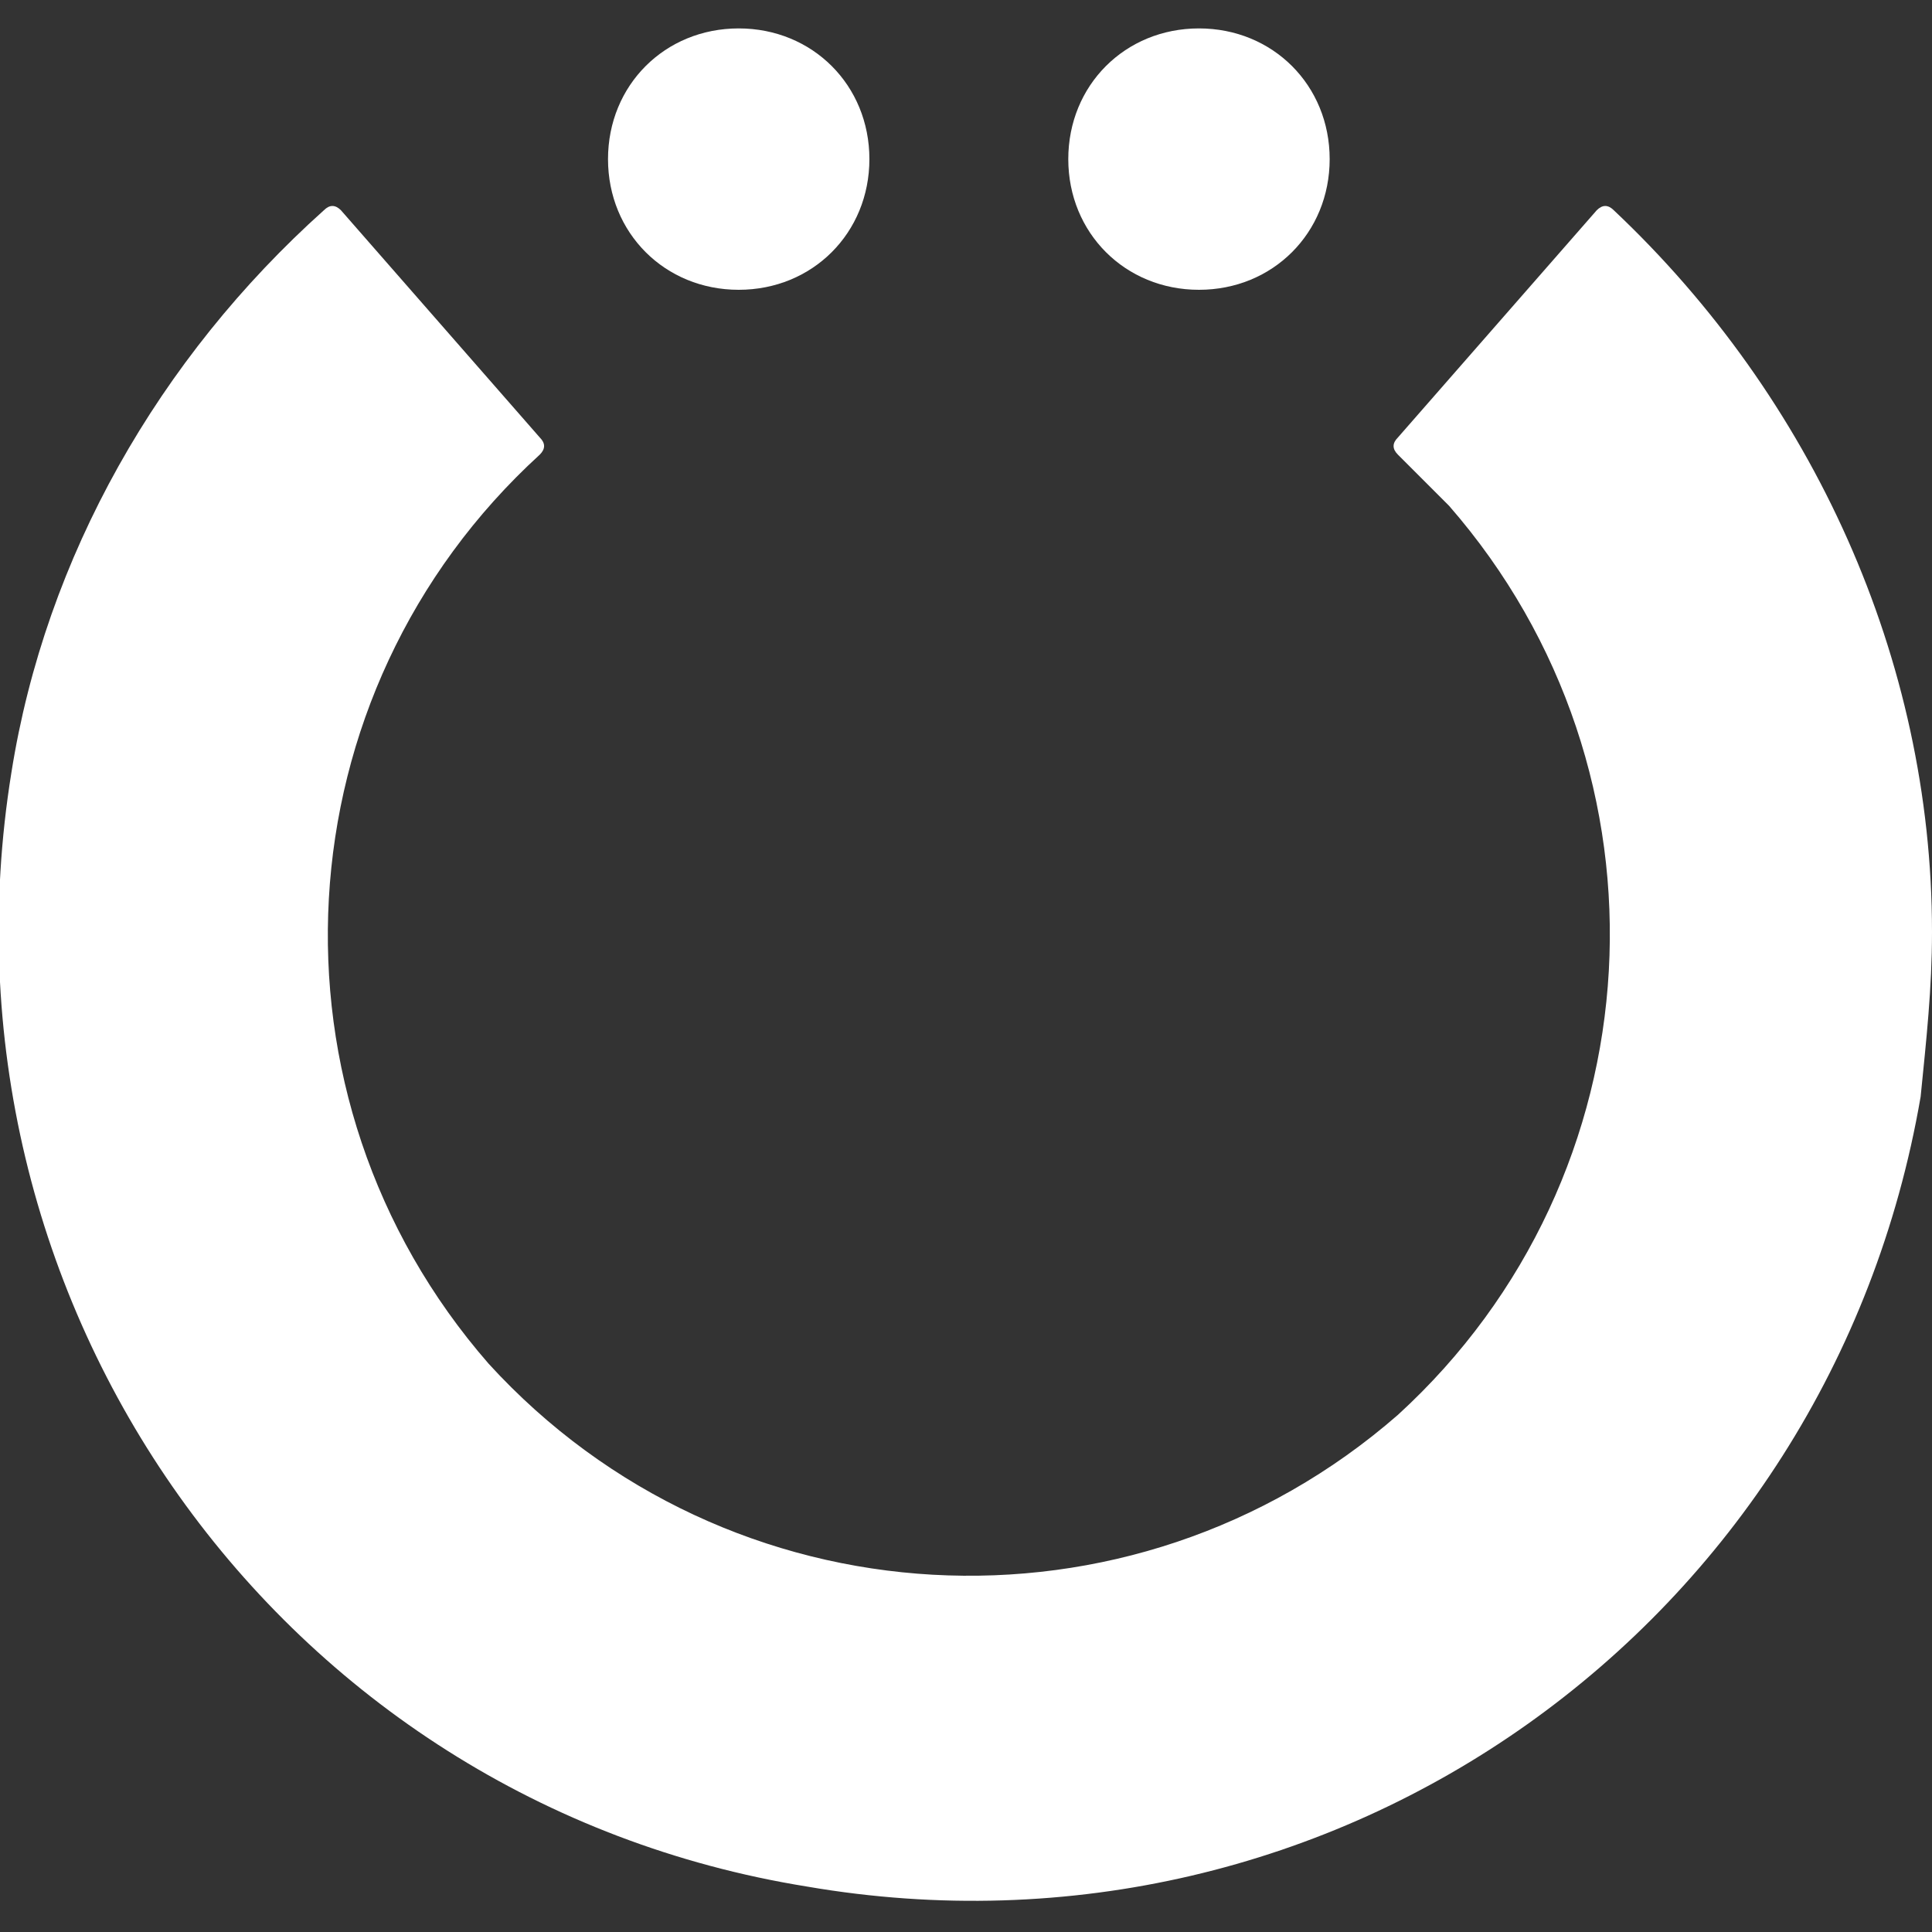 <?xml version="1.0" encoding="utf-8"?>
<!-- Generator: Adobe Illustrator 24.2.0, SVG Export Plug-In . SVG Version: 6.00 Build 0)  -->
<svg version="1.1" id="レイヤー_1" xmlns="http://www.w3.org/2000/svg" xmlns:xlink="http://www.w3.org/1999/xlink" x="0px"
	 y="0px" viewBox="0 0 34 34" style="enable-background:new 0 0 34 34;" xml:space="preserve">
<rect x="0" y="0" width="34" height="34" fill="#333333" stroke="none"/>
<style type="text/css">
	.st0{fill:#FFFFFF;}
</style>
<g id="グループ_633" transform="translate(-930.141 -322.475)">
	<g id="グループ_402" transform="translate(930.141 322.475)">
		<path id="パス_1286" class="st0" d="M34,16.4c0,1-0.1,1.9-0.2,2.9c-1.6,9.3-10.3,15.5-19.6,13.9C4.9,31.7-1.3,22.9,0.2,13.6
			c0.6-3.8,2.6-7.3,5.5-9.9c0.1-0.1,0.2-0.1,0.3,0c0,0,0,0,0,0l3.5,4c0.1,0.1,0.1,0.2,0,0.3c-4.6,4.2-5,11.3-0.9,16
			c4.2,4.6,11.3,5,16,0.9c4.6-4.2,5-11.3,0.9-16c-0.3-0.3-0.6-0.6-0.9-0.9c-0.1-0.1-0.1-0.2,0-0.3l3.5-4c0.1-0.1,0.2-0.1,0.3,0
			c0,0,0,0,0,0C31.9,7,34,11.6,34,16.4z"/>
		<path id="長方形_63" class="st0" d="M10.7,2.8L10.7,2.8c0-1.3,1-2.3,2.3-2.3l0,0c1.3,0,2.3,1,2.3,2.3l0,0c0,1.3-1,2.3-2.3,2.3
			l0,0C11.7,5.1,10.7,4.1,10.7,2.8z"/>
		<path id="長方形_64" class="st0" d="M18.8,2.8L18.8,2.8c0-1.3,1-2.3,2.3-2.3l0,0c1.3,0,2.3,1,2.3,2.3l0,0c0,1.3-1,2.3-2.3,2.3
			l0,0C19.8,5.1,18.8,4.1,18.8,2.8z"/>
	</g>
</g>
</svg>
